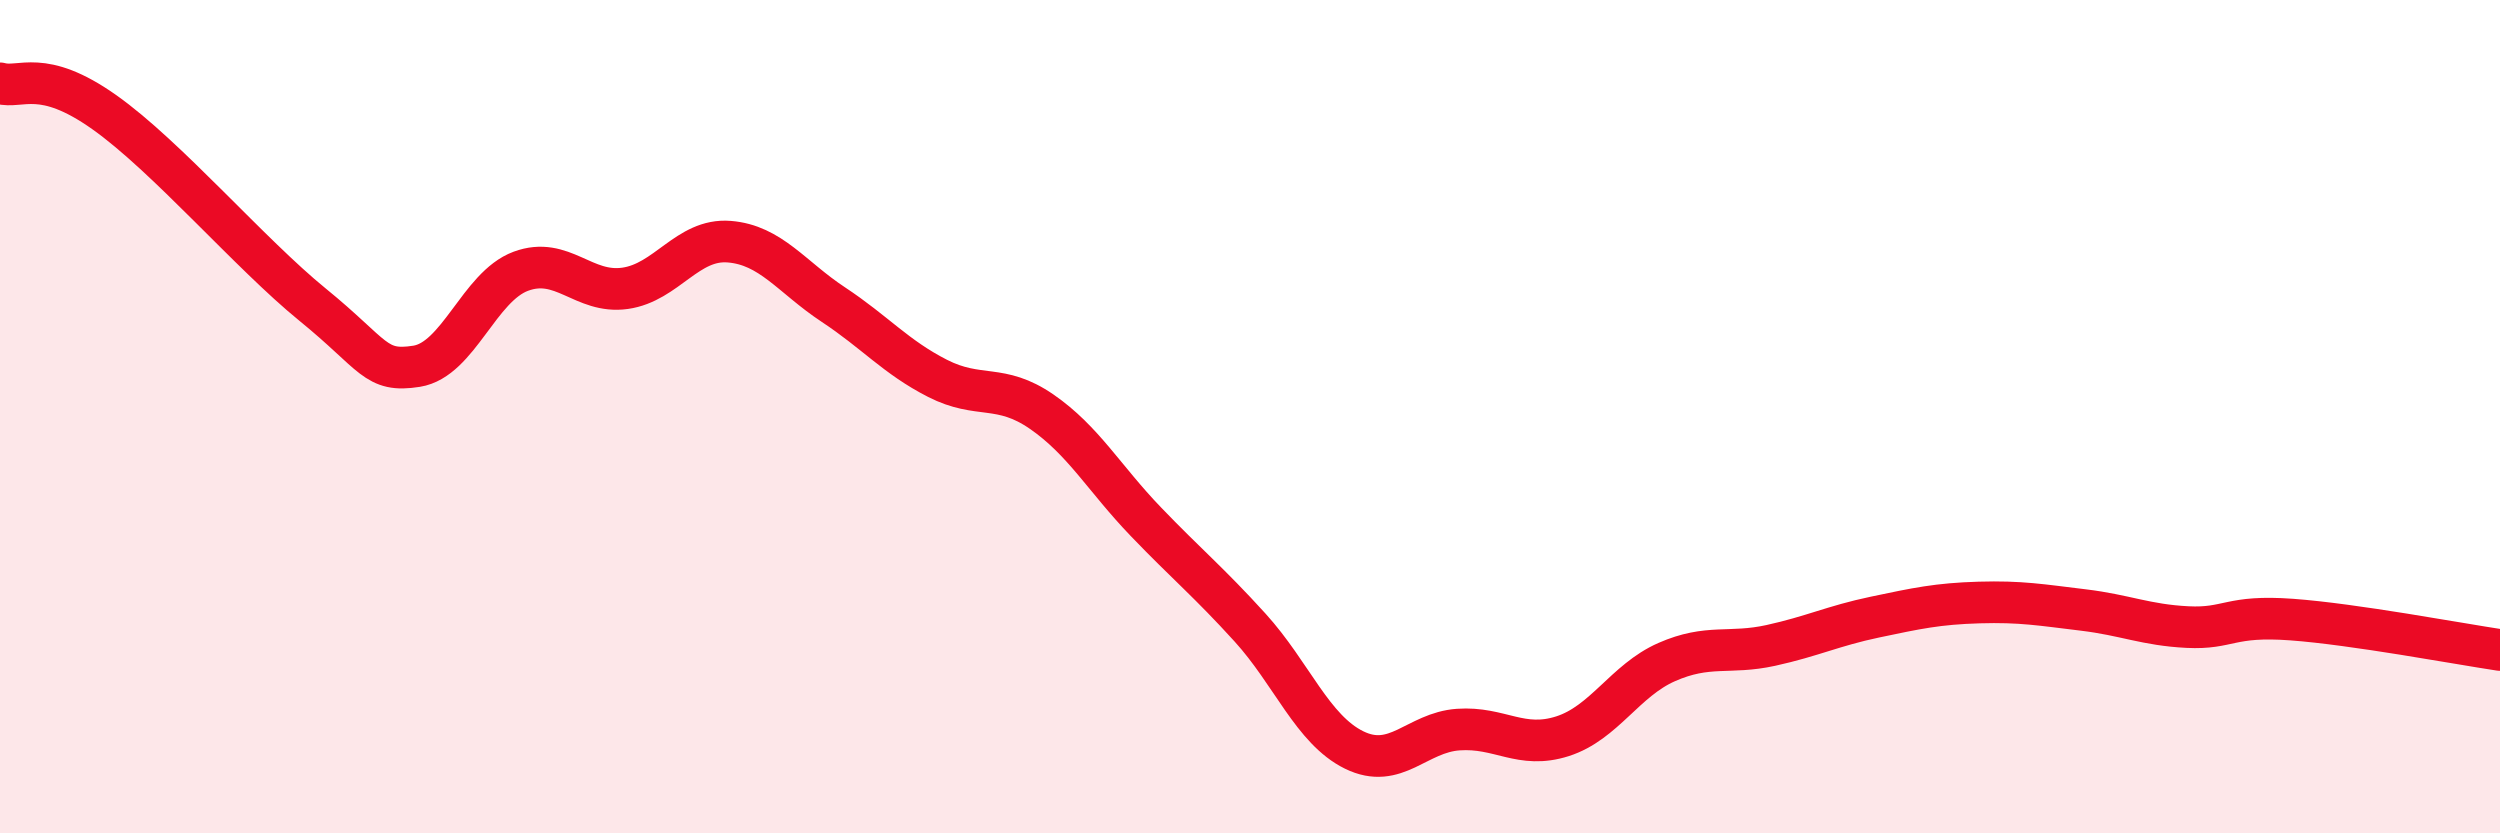 
    <svg width="60" height="20" viewBox="0 0 60 20" xmlns="http://www.w3.org/2000/svg">
      <path
        d="M 0,2 C 0.5,2.14 1,1.63 2.5,2.69 C 4,3.75 6,6.09 7.5,7.31 C 9,8.53 9,8.95 10,8.79 C 11,8.63 11.5,6.88 12.5,6.51 C 13.5,6.14 14,7.06 15,6.92 C 16,6.78 16.5,5.72 17.5,5.8 C 18.5,5.88 19,6.65 20,7.31 C 21,7.97 21.5,8.57 22.5,9.08 C 23.5,9.59 24,9.19 25,9.88 C 26,10.57 26.5,11.48 27.5,12.52 C 28.5,13.56 29,13.96 30,15.06 C 31,16.16 31.5,17.51 32.5,18 C 33.5,18.49 34,17.58 35,17.51 C 36,17.44 36.5,17.99 37.5,17.67 C 38.5,17.35 39,16.33 40,15.89 C 41,15.45 41.5,15.71 42.5,15.49 C 43.5,15.27 44,15.02 45,14.81 C 46,14.6 46.5,14.49 47.5,14.46 C 48.5,14.43 49,14.52 50,14.64 C 51,14.76 51.5,15 52.5,15.05 C 53.5,15.1 53.5,14.76 55,14.87 C 56.5,14.98 59,15.45 60,15.6L60 20L0 20Z"
        fill="#EB0A25"
        opacity="0.1"
        stroke-linecap="round"
        stroke-linejoin="round"
      />
      <path
        d="M 0,2 C 0.5,2.14 1,1.63 2.5,2.69 C 4,3.75 6,6.09 7.5,7.31 C 9,8.53 9,8.95 10,8.79 C 11,8.63 11.5,6.88 12.5,6.51 C 13.5,6.14 14,7.06 15,6.92 C 16,6.78 16.5,5.72 17.5,5.8 C 18.5,5.88 19,6.65 20,7.31 C 21,7.97 21.5,8.57 22.5,9.08 C 23.5,9.59 24,9.19 25,9.88 C 26,10.57 26.5,11.48 27.5,12.52 C 28.5,13.56 29,13.96 30,15.06 C 31,16.16 31.5,17.51 32.5,18 C 33.5,18.49 34,17.58 35,17.51 C 36,17.44 36.5,17.99 37.5,17.67 C 38.5,17.35 39,16.33 40,15.89 C 41,15.45 41.5,15.71 42.5,15.49 C 43.5,15.27 44,15.02 45,14.81 C 46,14.6 46.5,14.49 47.5,14.46 C 48.5,14.43 49,14.52 50,14.64 C 51,14.76 51.5,15 52.5,15.05 C 53.5,15.1 53.5,14.76 55,14.87 C 56.5,14.98 59,15.45 60,15.6"
        stroke="#EB0A25"
        stroke-width="1"
        fill="none"
        stroke-linecap="round"
        stroke-linejoin="round"
      />
    </svg>
  